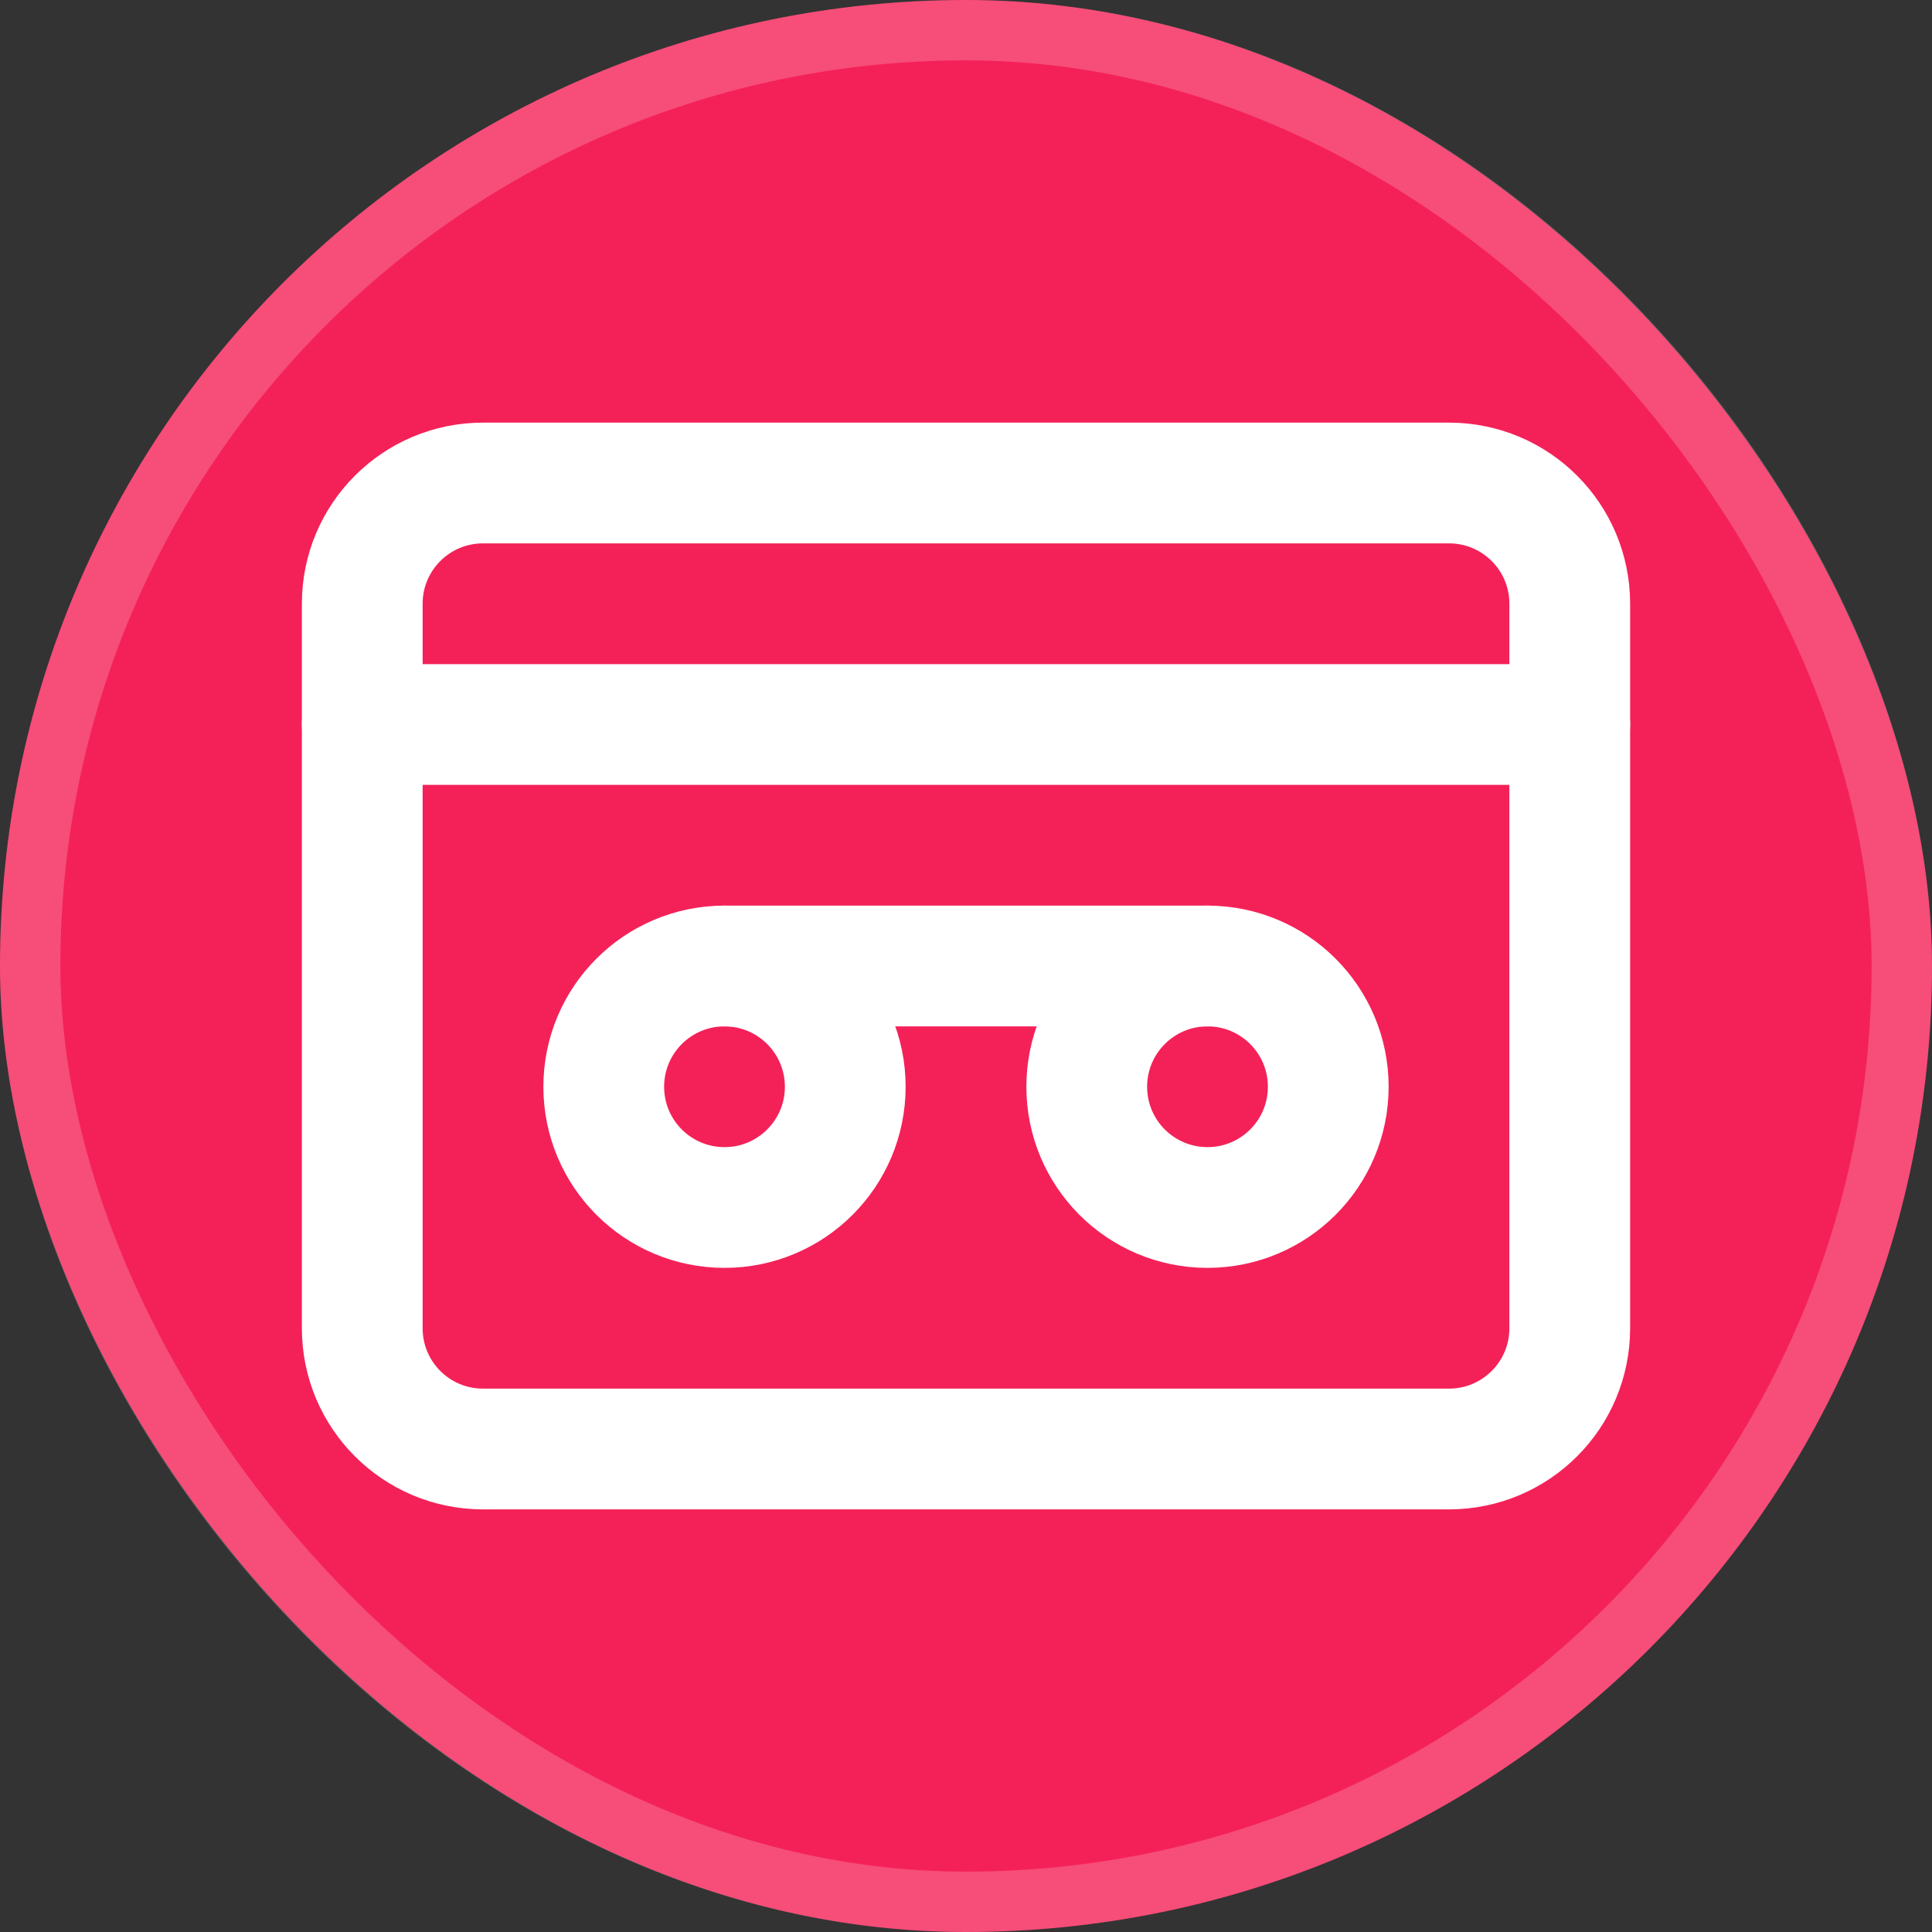 <svg width="32" height="32" viewBox="0 0 32 32" fill="none" xmlns="http://www.w3.org/2000/svg">
  <rect x="0" y="0" width="32" height="32" fill="#333333" stroke="none"/>
  <rect width="32" height="32" rx="16" fill="#F42158"/>
  <rect x="0.5" y="0.5" width="31" height="31" rx="15.5" stroke="white" stroke-opacity="0.2"/>
  <path d="M24 8H8C6.895 8 6 8.895 6 10V22C6 23.105 6.895 24 8 24H24C25.105 24 26 23.105 26 22V10C26 8.895 25.105 8 24 8Z" stroke="white" stroke-width="2" stroke-linecap="round" stroke-linejoin="round"/>
  <path d="M6 12H26" stroke="white" stroke-width="2" stroke-linecap="round" stroke-linejoin="round"/>
  <path d="M12 20C13.105 20 14 19.105 14 18C14 16.895 13.105 16 12 16C10.895 16 10 16.895 10 18C10 19.105 10.895 20 12 20Z" stroke="white" stroke-width="2" stroke-linecap="round" stroke-linejoin="round"/>
  <path d="M12 16H20" stroke="white" stroke-width="2" stroke-linecap="round" stroke-linejoin="round"/>
  <path d="M20 20C21.105 20 22 19.105 22 18C22 16.895 21.105 16 20 16C18.895 16 18 16.895 18 18C18 19.105 18.895 20 20 20Z" stroke="white" stroke-width="2" stroke-linecap="round" stroke-linejoin="round"/>
  </svg>
  